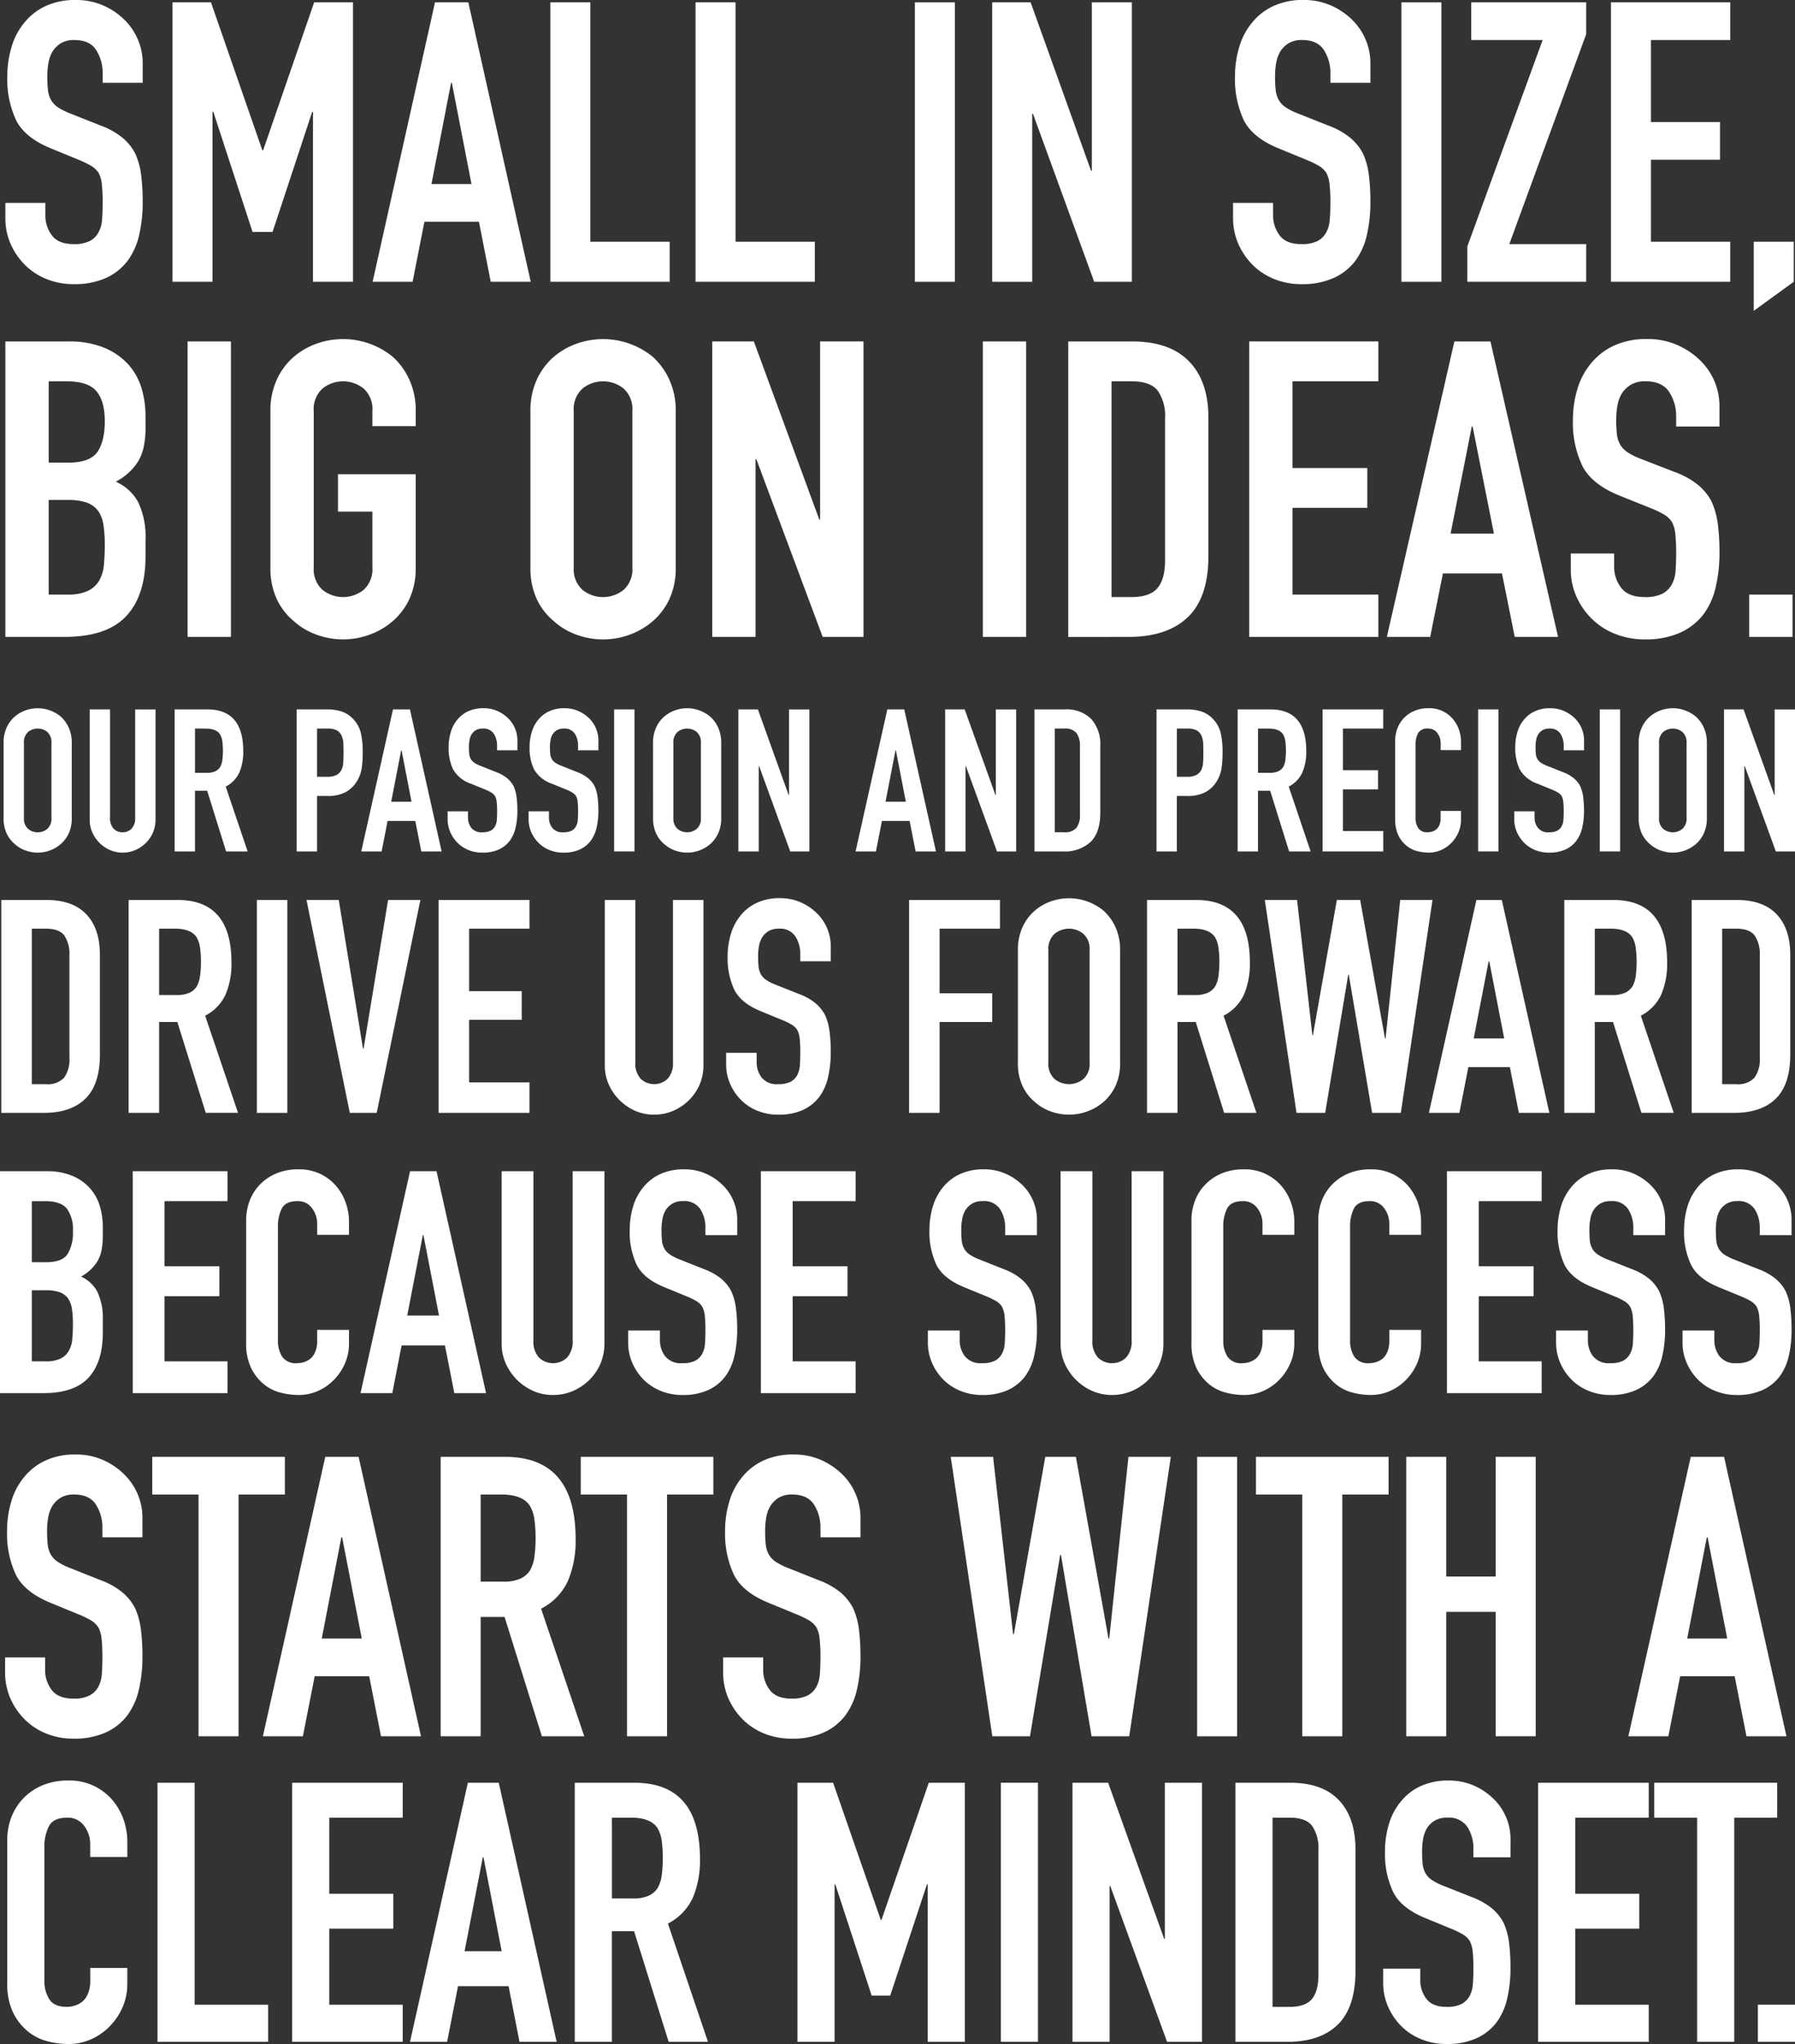 <svg xmlns="http://www.w3.org/2000/svg" xmlns:xlink="http://www.w3.org/1999/xlink" width="388.102" height="441.818" viewBox="0 0 388.102 441.818">
  <rect x="0" y="0" width="388.102" height="441.818" fill="#333333" stroke="none"/>
  <defs>
    <clipPath id="clip-path">
      <rect id="Rechteck_98" data-name="Rechteck 98" width="388.102" height="441.818" fill="#fff"/>
    </clipPath>
  </defs>
  <g id="Gruppe_56" data-name="Gruppe 56" transform="translate(0 0)">
    <g id="Gruppe_52" data-name="Gruppe 52" transform="translate(0 0)" clip-path="url(#clip-path)">
      <path id="Pfad_410" data-name="Pfad 410" d="M29.925,17.9H21.271V15.949a9.19,9.19,0,0,0-1.407-5.13q-1.385-2.163-4.706-2.166a5.461,5.461,0,0,0-2.884.679,5.672,5.672,0,0,0-1.777,1.7,7.084,7.084,0,0,0-.933,2.505,15.866,15.866,0,0,0-.255,2.924,27.284,27.284,0,0,0,.13,2.969,5.631,5.631,0,0,0,.629,2.121A4.827,4.827,0,0,0,11.55,23.16a13.634,13.634,0,0,0,2.68,1.357l6.622,2.63a16.313,16.313,0,0,1,4.656,2.59,11.054,11.054,0,0,1,2.8,3.433A15.958,15.958,0,0,1,29.585,37.8a46.033,46.033,0,0,1,.339,5.894,31.348,31.348,0,0,1-.759,7.081A15.132,15.132,0,0,1,26.7,56.331a12.158,12.158,0,0,1-4.671,3.733,16.476,16.476,0,0,1-7.036,1.357,15.455,15.455,0,0,1-5.859-1.1,13.9,13.9,0,0,1-4.661-3.054,14.83,14.83,0,0,1-3.1-4.536A13.88,13.88,0,0,1,.232,47.084V43.86H8.88v2.715a7.056,7.056,0,0,0,1.4,4.282q1.407,1.916,4.711,1.911a7.552,7.552,0,0,0,3.428-.634,4.532,4.532,0,0,0,1.911-1.826,6.6,6.6,0,0,0,.808-2.84c.09-1.1.13-2.335.13-3.693a37.494,37.494,0,0,0-.17-3.9,6.758,6.758,0,0,0-.679-2.46,4.844,4.844,0,0,0-1.572-1.527,20.738,20.738,0,0,0-2.58-1.273l-6.2-2.545q-5.6-2.291-7.5-6.063A20.8,20.8,0,0,1,.656,16.543,21.9,21.9,0,0,1,1.589,10.1a14.577,14.577,0,0,1,2.8-5.26A12.8,12.8,0,0,1,8.93,1.317,15.085,15.085,0,0,1,15.5,0a14.4,14.4,0,0,1,5.9,1.188,15.225,15.225,0,0,1,4.621,3.139,13.125,13.125,0,0,1,3.907,9.332Z" transform="translate(0.926 -0.002)" fill="#fff"/>
      <path id="Pfad_411" data-name="Pfad 411" d="M7.474,60.506V.1h8.314L26.9,32.085h.17L38.1.1h8.394v60.4H37.845V23.771h-.17l-8.568,25.96H24.781L16.3,23.771h-.175V60.506Z" transform="translate(29.824 0.405)" fill="#fff"/>
      <path id="Pfad_412" data-name="Pfad 412" d="M16.144,60.506,29.633.1h7.206l13.489,60.4H41.68l-2.55-12.98H27.342l-2.55,12.98ZM37.523,39.381,33.276,17.493h-.17L28.869,39.381Z" transform="translate(64.421 0.405)" fill="#fff"/>
      <path id="Pfad_413" data-name="Pfad 413" d="M23.845,60.506V.1h8.648v51.75H49.635v8.653Z" transform="translate(95.151 0.405)" fill="#fff"/>
      <path id="Pfad_414" data-name="Pfad 414" d="M30.135,60.506V.1h8.648v51.75H55.925v8.653Z" transform="translate(120.25 0.405)" fill="#fff"/>
      <rect id="Rechteck_86" data-name="Rechteck 86" width="8.648" height="60.403" transform="translate(197.809 0.509)" fill="#fff"/>
      <path id="Pfad_415" data-name="Pfad 415" d="M42.987,60.506V.1H51.3L64.365,36.5h.17V.1h8.653v60.4H65.044L51.81,24.2h-.17v36.31Z" transform="translate(171.533 0.405)" fill="#fff"/>
      <path id="Pfad_416" data-name="Pfad 416" d="M83.117,17.9H74.468V15.949a9.19,9.19,0,0,0-1.407-5.13q-1.392-2.163-4.706-2.166a5.437,5.437,0,0,0-2.884.679,5.689,5.689,0,0,0-1.782,1.7,7.28,7.28,0,0,0-.933,2.505,16.311,16.311,0,0,0-.255,2.924,28.614,28.614,0,0,0,.13,2.969,5.635,5.635,0,0,0,.634,2.121,4.726,4.726,0,0,0,1.482,1.612,13.718,13.718,0,0,0,2.675,1.357l6.622,2.63a16.347,16.347,0,0,1,4.661,2.59,11.2,11.2,0,0,1,2.8,3.433A16.117,16.117,0,0,1,82.782,37.8a46.1,46.1,0,0,1,.334,5.894,31.348,31.348,0,0,1-.759,7.081,14.969,14.969,0,0,1-2.465,5.559,12.141,12.141,0,0,1-4.666,3.733,16.484,16.484,0,0,1-7.041,1.357,15.448,15.448,0,0,1-5.854-1.1,13.923,13.923,0,0,1-4.666-3.054,15.007,15.007,0,0,1-3.1-4.536,13.88,13.88,0,0,1-1.143-5.644V43.86h8.653v2.715a7.084,7.084,0,0,0,1.4,4.282q1.407,1.916,4.711,1.911a7.575,7.575,0,0,0,3.433-.634,4.59,4.59,0,0,0,1.911-1.826,6.6,6.6,0,0,0,.8-2.84q.135-1.654.135-3.693a35.973,35.973,0,0,0-.175-3.9,6.865,6.865,0,0,0-.674-2.46,4.86,4.86,0,0,0-1.577-1.527,20.39,20.39,0,0,0-2.58-1.273l-6.2-2.545q-5.6-2.291-7.506-6.063a20.862,20.862,0,0,1-1.911-9.462,21.9,21.9,0,0,1,.933-6.448,14.731,14.731,0,0,1,2.8-5.26,12.8,12.8,0,0,1,4.541-3.518A15.123,15.123,0,0,1,68.695,0a14.417,14.417,0,0,1,5.9,1.188,15.348,15.348,0,0,1,4.621,3.139,13.12,13.12,0,0,1,3.9,9.332Z" transform="translate(213.182 -0.002)" fill="#fff"/>
      <rect id="Rechteck_87" data-name="Rechteck 87" width="8.648" height="60.403" transform="translate(303.001 0.509)" fill="#fff"/>
      <path id="Pfad_417" data-name="Pfad 417" d="M63.573,60.506V52.87L79.861,8.246H64.421V.1H89.278V6.974L72.65,52.361H89.278v8.144Z" transform="translate(253.679 0.405)" fill="#fff"/>
      <path id="Pfad_418" data-name="Pfad 418" d="M69.8,60.506V.1h25.79V8.246H78.444V25.977H93.38v8.144H78.444V51.852H95.586v8.653Z" transform="translate(278.51 0.405)" fill="#fff"/>
      <path id="Pfad_419" data-name="Pfad 419" d="M75.983,25.4V10.472h8.653v8.653Z" transform="translate(303.2 41.785)" fill="#fff"/>
      <path id="Pfad_420" data-name="Pfad 420" d="M.232,78.648V14.791H13.916a19.614,19.614,0,0,1,7.675,1.347,14.554,14.554,0,0,1,5.19,3.583,13.43,13.43,0,0,1,2.889,5.16,21.086,21.086,0,0,1,.868,6.053v2.331a19.685,19.685,0,0,1-.409,4.4A10.577,10.577,0,0,1,28.892,40.8a12.765,12.765,0,0,1-4.781,4.3,10.137,10.137,0,0,1,4.871,4.486,17.489,17.489,0,0,1,1.557,8.074v3.583q0,8.436-4.177,12.915T13,78.648ZM9.6,23.4V40.98h4.227c3.119,0,5.22-.764,6.288-2.286s1.617-3.753,1.617-6.687c0-2.864-.6-5.02-1.8-6.453S16.585,23.4,13.456,23.4Zm0,25.646V69.5h4.047a10.115,10.115,0,0,0,4.456-.808,5.668,5.668,0,0,0,2.43-2.241,8.257,8.257,0,0,0,1.008-3.408c.12-1.312.19-2.75.19-4.307a28.63,28.63,0,0,0-.279-4.212,7.368,7.368,0,0,0-1.108-3.049,5.27,5.27,0,0,0-2.47-1.841,12.117,12.117,0,0,0-4.137-.584Z" transform="translate(0.926 59.02)" fill="#fff"/>
      <rect id="Rechteck_88" data-name="Rechteck 88" width="9.367" height="63.857" transform="translate(40.562 73.808)" fill="#fff"/>
      <path id="Pfad_421" data-name="Pfad 421" d="M11.716,30.288A15.93,15.93,0,0,1,13.1,23.471a14.437,14.437,0,0,1,3.673-4.935,15.643,15.643,0,0,1,5-2.864,16.984,16.984,0,0,1,16.4,2.864,15.084,15.084,0,0,1,3.578,4.935,15.93,15.93,0,0,1,1.382,6.817v3.229H33.763V30.288A6.017,6.017,0,0,0,31.877,25.4a7.113,7.113,0,0,0-8.908,0,6.017,6.017,0,0,0-1.886,4.891v33.72A6,6,0,0,0,22.969,68.9a7.1,7.1,0,0,0,8.908,0,6,6,0,0,0,1.886-4.891V52H26.323V43.922H43.13V64.008a15.808,15.808,0,0,1-1.382,6.912A14.206,14.206,0,0,1,38.17,75.67a15.882,15.882,0,0,1-5.1,2.959,16.657,16.657,0,0,1-11.3,0,14.756,14.756,0,0,1-5-2.959A13.632,13.632,0,0,1,13.1,70.92a15.808,15.808,0,0,1-1.382-6.912Z" transform="translate(46.751 58.589)" fill="#fff"/>
      <path id="Pfad_422" data-name="Pfad 422" d="M22.981,30.289a16,16,0,0,1,1.377-6.817,14.517,14.517,0,0,1,3.673-4.935,15.666,15.666,0,0,1,5.005-2.864,16.984,16.984,0,0,1,16.4,2.864,15.1,15.1,0,0,1,3.578,4.935A15.93,15.93,0,0,1,54.4,30.289v33.72a15.808,15.808,0,0,1-1.382,6.912,14.273,14.273,0,0,1-3.578,4.751,15.974,15.974,0,0,1-5.1,2.959,16.657,16.657,0,0,1-11.3,0,14.859,14.859,0,0,1-5.005-2.959,13.75,13.75,0,0,1-3.673-4.751,15.881,15.881,0,0,1-1.377-6.912Zm9.367,33.72A6.016,6.016,0,0,0,34.229,68.9a7.1,7.1,0,0,0,8.913,0,6,6,0,0,0,1.881-4.891V30.289A6.014,6.014,0,0,0,43.142,25.4a7.12,7.12,0,0,0-8.913,0,6.03,6.03,0,0,0-1.881,4.891Z" transform="translate(91.703 58.593)" fill="#fff"/>
      <path id="Pfad_423" data-name="Pfad 423" d="M30.858,78.652V14.79h9L54,53.271h.185V14.79H63.56V78.652H54.737L40.41,40.266h-.185V78.652Z" transform="translate(123.135 59.016)" fill="#fff"/>
      <rect id="Rechteck_89" data-name="Rechteck 89" width="9.367" height="63.857" transform="translate(212.5 73.808)" fill="#fff"/>
      <path id="Pfad_424" data-name="Pfad 424" d="M46.282,78.653V14.791H60.15q8.077,0,12.261,4.307t4.177,12.2V61.162q0,8.975-4.456,13.229t-12.81,4.262ZM55.649,23.4v46.64h4.317q3.945,0,5.6-1.931t1.657-6.053V31.3a9.489,9.489,0,0,0-1.562-5.834Q64.1,23.4,59.966,23.4Z" transform="translate(184.683 59.02)" fill="#fff"/>
      <path id="Pfad_425" data-name="Pfad 425" d="M54.123,78.652V14.79H82.044V23.4H63.49V42.147H79.659v8.613H63.49V69.5H82.044v9.147Z" transform="translate(215.97 59.016)" fill="#fff"/>
      <path id="Pfad_426" data-name="Pfad 426" d="M60.087,78.648l14.6-63.857h7.8L97.1,78.648H87.734L84.979,64.929H72.209L69.454,78.648ZM83.232,56.316l-4.6-23.135h-.185L73.865,56.316Z" transform="translate(239.77 59.02)" fill="#fff"/>
      <path id="Pfad_427" data-name="Pfad 427" d="M100.2,33.607H90.837V31.545a9.585,9.585,0,0,0-1.517-5.43q-1.52-2.283-5.1-2.286a6.076,6.076,0,0,0-3.129.714,6.341,6.341,0,0,0-1.926,1.8,7.431,7.431,0,0,0-1.008,2.65,16.708,16.708,0,0,0-.279,3.094,30.159,30.159,0,0,0,.14,3.139,5.807,5.807,0,0,0,.689,2.241,4.97,4.97,0,0,0,1.612,1.7A14.6,14.6,0,0,0,83.212,40.6l7.166,2.78a17.832,17.832,0,0,1,5.05,2.735,11.71,11.71,0,0,1,3.029,3.633,16.833,16.833,0,0,1,1.382,4.886,47.4,47.4,0,0,1,.364,6.233,31.984,31.984,0,0,1-.828,7.491,15.527,15.527,0,0,1-2.66,5.879,13.192,13.192,0,0,1-5.055,3.942,18.23,18.23,0,0,1-7.62,1.437A17.06,17.06,0,0,1,77.7,78.45a15.041,15.041,0,0,1-5.045-3.229,15.612,15.612,0,0,1-3.354-4.8,14.205,14.205,0,0,1-1.243-5.959V61.049h9.372v2.874a7.368,7.368,0,0,0,1.512,4.526c1.013,1.342,2.71,2.021,5.1,2.021a8.4,8.4,0,0,0,3.723-.679,4.865,4.865,0,0,0,2.061-1.926,6.918,6.918,0,0,0,.878-3q.135-1.752.135-3.9a37.108,37.108,0,0,0-.185-4.127,6.935,6.935,0,0,0-.734-2.6,5.167,5.167,0,0,0-1.7-1.612,23.018,23.018,0,0,0-2.8-1.347l-6.707-2.69q-6.063-2.425-8.129-6.413a21.607,21.607,0,0,1-2.066-10,22.741,22.741,0,0,1,1.013-6.817,15.413,15.413,0,0,1,3.029-5.559,13.841,13.841,0,0,1,4.916-3.718,16.715,16.715,0,0,1,7.116-1.392,15.861,15.861,0,0,1,6.388,1.258,16.294,16.294,0,0,1,5,3.319A13.7,13.7,0,0,1,100.2,29.12Z" transform="translate(271.569 58.589)" fill="#fff"/>
      <rect id="Rechteck_90" data-name="Rechteck 90" width="9.367" height="9.147" transform="translate(378.201 128.522)" fill="#fff"/>
      <path id="Pfad_428" data-name="Pfad 428" d="M.155,38.177A7.775,7.775,0,0,1,.8,34.9,6.889,6.889,0,0,1,2.53,32.527a7.3,7.3,0,0,1,2.35-1.377,7.807,7.807,0,0,1,7.685,1.377A7.2,7.2,0,0,1,14.253,34.9a7.853,7.853,0,0,1,.644,3.274V54.39a7.8,7.8,0,0,1-.644,3.319,6.871,6.871,0,0,1-1.687,2.286,7.321,7.321,0,0,1-2.385,1.422,7.643,7.643,0,0,1-5.3,0,6.826,6.826,0,0,1-2.35-1.422A6.581,6.581,0,0,1,.8,57.709,7.718,7.718,0,0,1,.155,54.39Zm4.4,16.214a2.914,2.914,0,0,0,.888,2.35,3.091,3.091,0,0,0,2.086.754,3.126,3.126,0,0,0,2.1-.754,2.94,2.94,0,0,0,.873-2.35V38.177a2.947,2.947,0,0,0-.873-2.35,3.151,3.151,0,0,0-2.1-.754,3.116,3.116,0,0,0-2.086.754,2.921,2.921,0,0,0-.888,2.35Z" transform="translate(0.619 122.407)" fill="#fff"/>
      <path id="Pfad_429" data-name="Pfad 429" d="M18.119,30.728v23.8a7.005,7.005,0,0,1-2.071,5.045,7.231,7.231,0,0,1-2.286,1.547,6.841,6.841,0,0,1-2.76.564,6.672,6.672,0,0,1-2.735-.564A7.259,7.259,0,0,1,6,59.572,7.479,7.479,0,0,1,4.45,57.307a6.783,6.783,0,0,1-.564-2.78v-23.8h4.4V54.093a3.3,3.3,0,0,0,.774,2.415A2.637,2.637,0,0,0,11,57.287a2.629,2.629,0,0,0,1.941-.778,3.3,3.3,0,0,0,.778-2.415V30.728Z" transform="translate(15.507 122.614)" fill="#fff"/>
      <path id="Pfad_430" data-name="Pfad 430" d="M7.567,61.428v-30.7h7.071q7.763,0,7.76,9.013a11.364,11.364,0,0,1-.838,4.611,6.525,6.525,0,0,1-2.954,3.064l4.741,14.013H18.691L14.6,48.318H11.964v13.11Zm4.4-26.559v9.572h2.505a4.432,4.432,0,0,0,1.851-.324,2.536,2.536,0,0,0,1.078-.923,4.207,4.207,0,0,0,.474-1.487,16.276,16.276,0,0,0,0-4.1,4.033,4.033,0,0,0-.519-1.527c-.544-.8-1.582-1.208-3.1-1.208Z" transform="translate(30.195 122.61)" fill="#fff"/>
      <path id="Pfad_431" data-name="Pfad 431" d="M12.854,61.428v-30.7h6.6a9.718,9.718,0,0,1,3.189.479,6.053,6.053,0,0,1,2.5,1.682A6.558,6.558,0,0,1,26.7,35.712a17.769,17.769,0,0,1,.429,4.372,21.48,21.48,0,0,1-.24,3.493,7.391,7.391,0,0,1-1.008,2.675A6.48,6.48,0,0,1,23.464,48.6a8.112,8.112,0,0,1-3.967.843H17.251V61.428Zm4.4-26.559V45.3h2.116a4.467,4.467,0,0,0,2.066-.384,2.458,2.458,0,0,0,1.083-1.078,3.891,3.891,0,0,0,.4-1.6c.05-.629.065-1.337.065-2.111,0-.719-.015-1.4-.04-2.046a4.424,4.424,0,0,0-.389-1.7,2.4,2.4,0,0,0-1.033-1.123,4.118,4.118,0,0,0-1.986-.389Z" transform="translate(51.292 122.61)" fill="#fff"/>
      <path id="Pfad_432" data-name="Pfad 432" d="M15.652,61.424l6.862-30.7h3.663l6.852,30.7h-4.4l-1.293-6.592H21.346l-1.293,6.592ZM26.521,50.689,24.365,39.566H24.28L22.125,50.689Z" transform="translate(62.457 122.614)" fill="#fff"/>
      <path id="Pfad_433" data-name="Pfad 433" d="M34.485,39.769h-4.4v-.988a4.712,4.712,0,0,0-.714-2.61,2.631,2.631,0,0,0-2.4-1.1,2.745,2.745,0,0,0-1.462.344,2.841,2.841,0,0,0-.908.863,3.6,3.6,0,0,0-.474,1.273,8.372,8.372,0,0,0-.13,1.487c0,.6.025,1.1.065,1.507a2.894,2.894,0,0,0,.324,1.078,2.439,2.439,0,0,0,.754.818,6.84,6.84,0,0,0,1.362.689l3.364,1.337a8.351,8.351,0,0,1,2.365,1.317,5.711,5.711,0,0,1,1.427,1.742,8.227,8.227,0,0,1,.644,2.355,23.217,23.217,0,0,1,.175,2.994,15.749,15.749,0,0,1-.389,3.6A7.626,7.626,0,0,1,32.843,59.3a6.224,6.224,0,0,1-2.365,1.9,8.381,8.381,0,0,1-3.578.689,7.816,7.816,0,0,1-2.979-.559,7.034,7.034,0,0,1-2.37-1.552,7.606,7.606,0,0,1-1.577-2.306,7.064,7.064,0,0,1-.579-2.864V52.964h4.4v1.377a3.592,3.592,0,0,0,.714,2.181,2.781,2.781,0,0,0,2.4.968,3.853,3.853,0,0,0,1.742-.324,2.3,2.3,0,0,0,.968-.923,3.465,3.465,0,0,0,.414-1.447c.04-.564.065-1.183.065-1.876A19.152,19.152,0,0,0,30,50.938a3.44,3.44,0,0,0-.344-1.253,2.467,2.467,0,0,0-.8-.774,9.444,9.444,0,0,0-1.312-.649l-3.149-1.288a7,7,0,0,1-3.818-3.084,10.669,10.669,0,0,1-.968-4.811,11.029,11.029,0,0,1,.479-3.274,7.245,7.245,0,0,1,1.422-2.675,6.5,6.5,0,0,1,2.306-1.787,7.675,7.675,0,0,1,3.339-.669,7.263,7.263,0,0,1,2.994.6A7.78,7.78,0,0,1,32.5,32.873a6.691,6.691,0,0,1,1.981,4.746Z" transform="translate(77.389 122.411)" fill="#fff"/>
      <path id="Pfad_434" data-name="Pfad 434" d="M37.993,39.769H33.6v-.988a4.712,4.712,0,0,0-.714-2.61,2.631,2.631,0,0,0-2.4-1.1,2.745,2.745,0,0,0-1.462.344,2.841,2.841,0,0,0-.908.863,3.6,3.6,0,0,0-.474,1.273,8.372,8.372,0,0,0-.13,1.487c0,.6.025,1.1.065,1.507a2.894,2.894,0,0,0,.324,1.078,2.439,2.439,0,0,0,.754.818,6.84,6.84,0,0,0,1.362.689l3.364,1.337a8.351,8.351,0,0,1,2.365,1.317,5.711,5.711,0,0,1,1.427,1.742,8.227,8.227,0,0,1,.644,2.355,23.221,23.221,0,0,1,.175,2.994,15.749,15.749,0,0,1-.389,3.6A7.626,7.626,0,0,1,36.351,59.3a6.224,6.224,0,0,1-2.365,1.9,8.381,8.381,0,0,1-3.578.689,7.816,7.816,0,0,1-2.979-.559,7.034,7.034,0,0,1-2.37-1.552,7.606,7.606,0,0,1-1.577-2.306,7.063,7.063,0,0,1-.579-2.864V52.964h4.4v1.377a3.592,3.592,0,0,0,.714,2.181,2.781,2.781,0,0,0,2.4.968,3.853,3.853,0,0,0,1.742-.324,2.3,2.3,0,0,0,.968-.923,3.465,3.465,0,0,0,.414-1.447c.04-.564.065-1.183.065-1.876a19.153,19.153,0,0,0-.09-1.981,3.439,3.439,0,0,0-.344-1.253,2.467,2.467,0,0,0-.8-.774,9.443,9.443,0,0,0-1.312-.649L27.9,46.976a7,7,0,0,1-3.818-3.084,10.669,10.669,0,0,1-.968-4.811,11.029,11.029,0,0,1,.479-3.274,7.245,7.245,0,0,1,1.422-2.675,6.5,6.5,0,0,1,2.306-1.787,7.675,7.675,0,0,1,3.339-.669,7.263,7.263,0,0,1,2.994.6,7.78,7.78,0,0,1,2.355,1.592,6.691,6.691,0,0,1,1.981,4.746Z" transform="translate(91.388 122.411)" fill="#fff"/>
      <rect id="Rechteck_91" data-name="Rechteck 91" width="4.397" height="30.696" transform="translate(132.784 153.339)" fill="#fff"/>
      <path id="Pfad_435" data-name="Pfad 435" d="M28.293,38.177a7.853,7.853,0,0,1,.644-3.274,6.889,6.889,0,0,1,1.727-2.375,7.4,7.4,0,0,1,2.35-1.377,7.657,7.657,0,0,1,5.3,0,8,8,0,0,1,2.39,1.377A7.193,7.193,0,0,1,42.391,34.9a7.853,7.853,0,0,1,.649,3.274V54.39a7.793,7.793,0,0,1-.649,3.319,6.859,6.859,0,0,1-1.682,2.286,7.448,7.448,0,0,1-2.39,1.422,7.657,7.657,0,0,1-5.3,0,6.921,6.921,0,0,1-2.35-1.422,6.581,6.581,0,0,1-1.727-2.286,7.8,7.8,0,0,1-.644-3.319Zm4.4,16.214a2.928,2.928,0,0,0,.883,2.35,3.278,3.278,0,0,0,4.182,0,2.928,2.928,0,0,0,.883-2.35V38.177a2.935,2.935,0,0,0-.883-2.35,3.278,3.278,0,0,0-4.182,0,2.935,2.935,0,0,0-.883,2.35Z" transform="translate(112.9 122.407)" fill="#fff"/>
      <path id="Pfad_436" data-name="Pfad 436" d="M31.991,61.424v-30.7h4.222l6.642,18.494h.085V30.728h4.4v30.7H43.2L36.472,42.974h-.085V61.424Z" transform="translate(127.656 122.615)" fill="#fff"/>
      <path id="Pfad_437" data-name="Pfad 437" d="M37.069,61.424l6.862-30.7h3.663l6.852,30.7h-4.4l-1.292-6.592H42.763l-1.293,6.592ZM47.938,50.689,45.782,39.566H45.7L43.542,50.689Z" transform="translate(147.919 122.614)" fill="#fff"/>
      <path id="Pfad_438" data-name="Pfad 438" d="M40.95,61.424v-30.7h4.222l6.642,18.494H51.9V30.728h4.4v30.7H52.158L45.431,42.974h-.085V61.424Z" transform="translate(163.405 122.615)" fill="#fff"/>
      <path id="Pfad_439" data-name="Pfad 439" d="M44.819,61.428v-30.7h6.517A7.554,7.554,0,0,1,57.09,32.8a8.167,8.167,0,0,1,1.961,5.859V53.019c0,2.874-.694,4.99-2.1,6.358a8.227,8.227,0,0,1-6.008,2.051Zm4.4-26.559V57.286h2.031a3.255,3.255,0,0,0,2.625-.928,4.487,4.487,0,0,0,.778-2.909V38.662a4.627,4.627,0,0,0-.734-2.8,3.131,3.131,0,0,0-2.67-.993Z" transform="translate(178.845 122.61)" fill="#fff"/>
      <path id="Pfad_440" data-name="Pfad 440" d="M50.107,61.428v-30.7h6.6a9.718,9.718,0,0,1,3.189.479,6.053,6.053,0,0,1,2.5,1.682,6.558,6.558,0,0,1,1.557,2.825,17.769,17.769,0,0,1,.429,4.372,21.478,21.478,0,0,1-.24,3.493,7.39,7.39,0,0,1-1.008,2.675A6.48,6.48,0,0,1,60.717,48.6a8.112,8.112,0,0,1-3.967.843H54.5V61.428Zm4.4-26.559V45.3h2.116a4.467,4.467,0,0,0,2.066-.384,2.458,2.458,0,0,0,1.083-1.078,3.89,3.89,0,0,0,.4-1.6c.05-.629.065-1.337.065-2.111,0-.719-.015-1.4-.04-2.046a4.424,4.424,0,0,0-.389-1.7,2.4,2.4,0,0,0-1.033-1.123,4.118,4.118,0,0,0-1.986-.389Z" transform="translate(199.946 122.61)" fill="#fff"/>
      <path id="Pfad_441" data-name="Pfad 441" d="M53.623,61.428v-30.7h7.071q7.763,0,7.76,9.013a11.364,11.364,0,0,1-.838,4.611,6.525,6.525,0,0,1-2.954,3.064L69.4,61.428H64.747l-4.092-13.11H58.02v13.11Zm4.4-26.559v9.572h2.505a4.432,4.432,0,0,0,1.851-.324,2.536,2.536,0,0,0,1.078-.923,4.206,4.206,0,0,0,.474-1.487,16.276,16.276,0,0,0,0-4.1,4.033,4.033,0,0,0-.519-1.527c-.544-.8-1.582-1.208-3.1-1.208Z" transform="translate(213.976 122.61)" fill="#fff"/>
      <path id="Pfad_442" data-name="Pfad 442" d="M57.3,61.424v-30.7h13.11v4.137H61.7v9.013h7.59v4.137H61.7v9.013h8.713v4.4Z" transform="translate(228.66 122.615)" fill="#fff"/>
      <path id="Pfad_443" data-name="Pfad 443" d="M74.676,52.878v1.9a6.857,6.857,0,0,1-.539,2.695,7.418,7.418,0,0,1-1.487,2.256,7.149,7.149,0,0,1-2.216,1.577,6.526,6.526,0,0,1-2.745.579,9.859,9.859,0,0,1-2.54-.339,6.033,6.033,0,0,1-2.326-1.208,6.63,6.63,0,0,1-1.707-2.221,7.889,7.889,0,0,1-.669-3.473v-16.9a7.489,7.489,0,0,1,.519-2.8A6.52,6.52,0,0,1,62.434,32.7,6.7,6.7,0,0,1,64.7,31.215a7.59,7.59,0,0,1,2.909-.539,6.658,6.658,0,0,1,5.04,2.026,7.176,7.176,0,0,1,1.487,2.35,7.916,7.916,0,0,1,.539,2.954v1.722h-4.4V38.266a3.6,3.6,0,0,0-.729-2.246,2.4,2.4,0,0,0-1.986-.948,2.236,2.236,0,0,0-2.181,1.018,5.409,5.409,0,0,0-.534,2.56V54.34a4.063,4.063,0,0,0,.584,2.246,2.276,2.276,0,0,0,2.086.9,3.047,3.047,0,0,0,.928-.15,2.7,2.7,0,0,0,.928-.494,2.667,2.667,0,0,0,.644-.948,3.8,3.8,0,0,0,.259-1.507V52.878Z" transform="translate(241.21 122.407)" fill="#fff"/>
      <rect id="Rechteck_92" data-name="Rechteck 92" width="4.397" height="30.696" transform="translate(319.594 153.339)" fill="#fff"/>
      <path id="Pfad_444" data-name="Pfad 444" d="M80.7,39.769H76.3v-.988a4.712,4.712,0,0,0-.714-2.61,2.631,2.631,0,0,0-2.4-1.1,2.745,2.745,0,0,0-1.462.344,2.841,2.841,0,0,0-.908.863,3.6,3.6,0,0,0-.474,1.273,8.374,8.374,0,0,0-.13,1.487c0,.6.025,1.1.065,1.507a2.894,2.894,0,0,0,.324,1.078,2.438,2.438,0,0,0,.754.818,6.84,6.84,0,0,0,1.362.689l3.364,1.337a8.351,8.351,0,0,1,2.365,1.317,5.712,5.712,0,0,1,1.427,1.742,8.229,8.229,0,0,1,.644,2.355,23.225,23.225,0,0,1,.175,2.994,15.75,15.75,0,0,1-.389,3.6A7.626,7.626,0,0,1,79.055,59.3a6.223,6.223,0,0,1-2.365,1.9,8.381,8.381,0,0,1-3.578.689,7.816,7.816,0,0,1-2.979-.559,7.033,7.033,0,0,1-2.37-1.552,7.607,7.607,0,0,1-1.577-2.306,7.063,7.063,0,0,1-.579-2.864V52.964H70v1.377a3.592,3.592,0,0,0,.714,2.181,2.781,2.781,0,0,0,2.4.968,3.853,3.853,0,0,0,1.742-.324,2.305,2.305,0,0,0,.968-.923,3.465,3.465,0,0,0,.414-1.447c.04-.564.065-1.183.065-1.876a19.166,19.166,0,0,0-.09-1.981,3.44,3.44,0,0,0-.344-1.253,2.467,2.467,0,0,0-.8-.774,9.444,9.444,0,0,0-1.312-.649l-3.149-1.288a7,7,0,0,1-3.818-3.084,10.668,10.668,0,0,1-.968-4.811,11.028,11.028,0,0,1,.479-3.274,7.244,7.244,0,0,1,1.422-2.675,6.5,6.5,0,0,1,2.306-1.787,7.675,7.675,0,0,1,3.339-.669,7.264,7.264,0,0,1,2.994.6,7.781,7.781,0,0,1,2.355,1.592A6.691,6.691,0,0,1,80.7,37.619Z" transform="translate(261.793 122.411)" fill="#fff"/>
      <rect id="Rechteck_93" data-name="Rechteck 93" width="4.397" height="30.696" transform="translate(345.893 153.339)" fill="#fff"/>
      <path id="Pfad_445" data-name="Pfad 445" d="M71,38.177a7.853,7.853,0,0,1,.644-3.274,6.889,6.889,0,0,1,1.727-2.375,7.4,7.4,0,0,1,2.35-1.377,7.657,7.657,0,0,1,5.3,0,8,8,0,0,1,2.39,1.377A7.193,7.193,0,0,1,85.095,34.9a7.853,7.853,0,0,1,.649,3.274V54.39a7.793,7.793,0,0,1-.649,3.319,6.859,6.859,0,0,1-1.682,2.286,7.448,7.448,0,0,1-2.39,1.422,7.657,7.657,0,0,1-5.3,0,6.921,6.921,0,0,1-2.35-1.422,6.582,6.582,0,0,1-1.727-2.286A7.8,7.8,0,0,1,71,54.39Zm4.4,16.214a2.928,2.928,0,0,0,.883,2.35,3.278,3.278,0,0,0,4.182,0,2.928,2.928,0,0,0,.883-2.35V38.177a2.935,2.935,0,0,0-.883-2.35,3.278,3.278,0,0,0-4.182,0,2.935,2.935,0,0,0-.883,2.35Z" transform="translate(283.305 122.407)" fill="#fff"/>
      <path id="Pfad_446" data-name="Pfad 446" d="M74.695,61.424v-30.7h4.222l6.642,18.494h.085V30.728h4.4v30.7H85.9L79.176,42.974h-.085V61.424Z" transform="translate(298.06 122.615)" fill="#fff"/>
      <path id="Pfad_447" data-name="Pfad 447" d="M.056,85V38.982H9.812c3.8,0,6.667,1.033,8.633,3.1s2.934,5,2.934,8.788V72.393q0,6.468-3.134,9.537C16.165,83.975,13.151,85,9.233,85Zm6.6-39.813V78.8H9.682a4.918,4.918,0,0,0,3.947-1.387,6.744,6.744,0,0,0,1.158-4.362V50.874a7,7,0,0,0-1.093-4.2q-1.093-1.49-4.012-1.487Z" transform="translate(0.223 155.551)" fill="#fff"/>
      <path id="Pfad_448" data-name="Pfad 448" d="M5.573,85V38.982h10.6q11.633,0,11.633,13.509a17.059,17.059,0,0,1-1.263,6.917,9.776,9.776,0,0,1-4.426,4.586l7.111,21H22.246L16.108,65.356H12.165V85Zm6.592-39.813V59.532h3.743a6.73,6.73,0,0,0,2.785-.479A3.789,3.789,0,0,0,20.3,57.661a6.216,6.216,0,0,0,.709-2.226,20.673,20.673,0,0,0,.2-3.074,20.6,20.6,0,0,0-.2-3.069,6.026,6.026,0,0,0-.769-2.3c-.823-1.2-2.37-1.812-4.656-1.812Z" transform="translate(22.238 155.551)" fill="#fff"/>
      <rect id="Rechteck_94" data-name="Rechteck 94" width="6.592" height="46.016" transform="translate(55.538 194.535)" fill="#fff"/>
      <path id="Pfad_449" data-name="Pfad 449" d="M37.9,38.982,28.46,85H22.646L13.279,38.982h6.977L25.491,71.1h.13l5.3-32.123Z" transform="translate(52.989 155.55)" fill="#fff"/>
      <path id="Pfad_450" data-name="Pfad 450" d="M19,85V38.982H38.65v6.2H25.6V58.694H36.968v6.2H25.6V78.406H38.65V85Z" transform="translate(75.83 155.552)" fill="#fff"/>
      <path id="Pfad_451" data-name="Pfad 451" d="M47.528,38.982V74.658a10.575,10.575,0,0,1-.8,4.172,10.766,10.766,0,0,1-2.3,3.393A10.889,10.889,0,0,1,41,84.549a10.281,10.281,0,0,1-4.132.838,10.076,10.076,0,0,1-4.107-.838,11.205,11.205,0,0,1-5.719-5.719,10.167,10.167,0,0,1-.838-4.172V38.982H32.8V74.014a4.968,4.968,0,0,0,1.158,3.618,4.228,4.228,0,0,0,5.824,0,4.968,4.968,0,0,0,1.158-3.618V38.982Z" transform="translate(104.564 155.551)" fill="#fff"/>
      <path id="Pfad_452" data-name="Pfad 452" d="M54.082,52.543H47.49V51.056a7.009,7.009,0,0,0-1.068-3.907A3.937,3.937,0,0,0,42.839,45.5a4.145,4.145,0,0,0-2.2.519,4.267,4.267,0,0,0-1.357,1.293,5.493,5.493,0,0,0-.714,1.906,12.369,12.369,0,0,0-.195,2.231,21.613,21.613,0,0,0,.1,2.261,4.283,4.283,0,0,0,.484,1.617,3.618,3.618,0,0,0,1.133,1.228,10.231,10.231,0,0,0,2.031,1.038l5.04,2a12.384,12.384,0,0,1,3.558,1.971,8.562,8.562,0,0,1,2.136,2.62,12.282,12.282,0,0,1,.963,3.518,34.473,34.473,0,0,1,.259,4.5,23.653,23.653,0,0,1-.579,5.395,11.433,11.433,0,0,1-1.876,4.237,9.373,9.373,0,0,1-3.553,2.84A12.559,12.559,0,0,1,42.709,85.7a11.708,11.708,0,0,1-4.456-.838,10.506,10.506,0,0,1-3.558-2.326,11.275,11.275,0,0,1-2.355-3.458,10.486,10.486,0,0,1-.878-4.3V72.32h6.592v2.071a5.406,5.406,0,0,0,1.068,3.264,4.155,4.155,0,0,0,3.588,1.452,5.814,5.814,0,0,0,2.615-.484,3.52,3.52,0,0,0,1.457-1.387,5.125,5.125,0,0,0,.614-2.166c.065-.843.095-1.777.095-2.81a28.371,28.371,0,0,0-.125-2.974,5.263,5.263,0,0,0-.519-1.876,3.658,3.658,0,0,0-1.2-1.163,14.855,14.855,0,0,0-1.971-.968l-4.716-1.941q-4.267-1.744-5.719-4.621a15.9,15.9,0,0,1-1.457-7.206,16.751,16.751,0,0,1,.714-4.916,11.3,11.3,0,0,1,2.131-4.007,9.822,9.822,0,0,1,3.458-2.675A11.525,11.525,0,0,1,43.094,38.9a10.935,10.935,0,0,1,4.5.908,11.631,11.631,0,0,1,3.523,2.39,10.018,10.018,0,0,1,2.969,7.111Z" transform="translate(125.541 155.24)" fill="#fff"/>
      <path id="Pfad_453" data-name="Pfad 453" d="M39.387,85V38.982H59.034v6.2H45.979V59.144H57.353v6.208H45.979V85Z" transform="translate(157.17 155.552)" fill="#fff"/>
      <path id="Pfad_454" data-name="Pfad 454" d="M44.1,50.152a11.78,11.78,0,0,1,.968-4.911,10.329,10.329,0,0,1,2.585-3.553,10.865,10.865,0,0,1,3.518-2.071,11.729,11.729,0,0,1,11.543,2.071,10.865,10.865,0,0,1,2.52,3.553,11.78,11.78,0,0,1,.968,4.911v24.3a11.7,11.7,0,0,1-.968,4.975,10.377,10.377,0,0,1-2.52,3.428,11.158,11.158,0,0,1-3.588,2.131,11.516,11.516,0,0,1-7.955,0,10.352,10.352,0,0,1-3.518-2.131,9.884,9.884,0,0,1-2.585-3.428,11.7,11.7,0,0,1-.968-4.975Zm6.592,24.3a4.367,4.367,0,0,0,1.322,3.518,4.9,4.9,0,0,0,6.268,0,4.353,4.353,0,0,0,1.327-3.518v-24.3a4.378,4.378,0,0,0-1.327-3.523,4.9,4.9,0,0,0-6.268,0,4.392,4.392,0,0,0-1.322,3.523Z" transform="translate(175.98 155.24)" fill="#fff"/>
      <path id="Pfad_455" data-name="Pfad 455" d="M49.7,85V38.982H60.3q11.633,0,11.633,13.509a17.059,17.059,0,0,1-1.263,6.917,9.776,9.776,0,0,1-4.426,4.586L73.35,85H66.369L60.231,65.356H56.288V85Zm6.592-39.813V59.532h3.743a6.73,6.73,0,0,0,2.785-.479,3.789,3.789,0,0,0,1.612-1.392,6.216,6.216,0,0,0,.709-2.226,23.73,23.73,0,0,0,0-6.143,6.026,6.026,0,0,0-.769-2.3c-.823-1.2-2.37-1.812-4.656-1.812Z" transform="translate(198.306 155.551)" fill="#fff"/>
      <path id="Pfad_456" data-name="Pfad 456" d="M91.054,38.982,84.207,85H78l-5.04-29.857h-.13L67.854,85h-6.2L54.8,38.982h6.977l3.3,29.214h.13l5.17-29.214h5.04l5.365,29.927h.13l3.164-29.927Z" transform="translate(218.668 155.55)" fill="#fff"/>
      <path id="Pfad_457" data-name="Pfad 457" d="M61.908,85,72.183,38.982h5.494L87.953,85H81.36l-1.941-9.891H70.437L68.5,85ZM78.192,68.909,74.963,52.231h-.135L71.6,68.909Z" transform="translate(247.036 155.551)" fill="#fff"/>
      <path id="Pfad_458" data-name="Pfad 458" d="M67.775,85V38.982h10.6q11.633,0,11.633,13.509a17.059,17.059,0,0,1-1.263,6.917,9.776,9.776,0,0,1-4.426,4.586l7.111,21H84.448L78.31,65.356H74.367V85Zm6.592-39.813V59.532H78.11a6.73,6.73,0,0,0,2.785-.479,3.789,3.789,0,0,0,1.612-1.392,6.216,6.216,0,0,0,.709-2.226,23.736,23.736,0,0,0,0-6.143,6.026,6.026,0,0,0-.769-2.3c-.823-1.2-2.37-1.812-4.656-1.812Z" transform="translate(270.448 155.551)" fill="#fff"/>
      <path id="Pfad_459" data-name="Pfad 459" d="M73.292,85V38.982h9.756q5.689,0,8.628,3.1t2.939,8.788V72.393q0,6.468-3.134,9.537T82.469,85Zm6.592-39.813V78.8h3.034a4.918,4.918,0,0,0,3.947-1.387,6.774,6.774,0,0,0,1.158-4.362V50.874a6.97,6.97,0,0,0-1.1-4.2q-1.093-1.49-4.007-1.487Z" transform="translate(292.463 155.551)" fill="#fff"/>
      <path id="Pfad_460" data-name="Pfad 460" d="M0,98.7V50.73H10.036a14.038,14.038,0,0,1,5.634,1.013,10.5,10.5,0,0,1,3.8,2.695,10.081,10.081,0,0,1,2.126,3.873,16.011,16.011,0,0,1,.634,4.546v1.752a15.148,15.148,0,0,1-.3,3.3,7.583,7.583,0,0,1-.908,2.36,9.394,9.394,0,0,1-3.5,3.234,7.47,7.47,0,0,1,3.568,3.368,13.448,13.448,0,0,1,1.138,6.063v2.695q0,6.34-3.059,9.7T9.362,98.7ZM6.877,57.2V70.4h3.1c2.291,0,3.823-.574,4.611-1.722a8.818,8.818,0,0,0,1.178-5.01,7.6,7.6,0,0,0-1.312-4.856Q13.135,57.2,9.7,57.2Zm0,19.268v15.36H9.841a7.334,7.334,0,0,0,3.264-.6,4.193,4.193,0,0,0,1.782-1.687,6.238,6.238,0,0,0,.744-2.56c.085-.988.135-2.066.135-3.234a21.014,21.014,0,0,0-.2-3.169,5.722,5.722,0,0,0-.808-2.291A3.859,3.859,0,0,0,12.94,76.9a8.636,8.636,0,0,0-3.034-.439Z" transform="translate(0 202.43)" fill="#fff"/>
      <path id="Pfad_461" data-name="Pfad 461" d="M5.751,98.7V50.73H26.232V57.2H12.623V71.28H24.48v6.468H12.623V91.826H26.232V98.7Z" transform="translate(22.949 202.429)" fill="#fff"/>
      <path id="Pfad_462" data-name="Pfad 462" d="M32.9,85.347v2.964a10.7,10.7,0,0,1-.843,4.207,11.673,11.673,0,0,1-2.326,3.538,11.053,11.053,0,0,1-3.468,2.46,10.144,10.144,0,0,1-4.282.908,15.393,15.393,0,0,1-3.972-.539A9.271,9.271,0,0,1,14.368,97a10.43,10.43,0,0,1-2.66-3.468,12.255,12.255,0,0,1-1.043-5.42V61.7a11.756,11.756,0,0,1,.8-4.382,10.27,10.27,0,0,1,2.3-3.5A10.572,10.572,0,0,1,17.3,51.492a11.916,11.916,0,0,1,4.546-.843,10.421,10.421,0,0,1,7.885,3.169,11.273,11.273,0,0,1,2.326,3.673A12.44,12.44,0,0,1,32.9,62.1V64.8H26.02V62.506a5.536,5.536,0,0,0-1.143-3.5,3.7,3.7,0,0,0-3.1-1.487q-2.56,0-3.4,1.582a8.54,8.54,0,0,0-.838,4.012V87.638a6.33,6.33,0,0,0,.908,3.5,3.581,3.581,0,0,0,3.269,1.412,4.908,4.908,0,0,0,1.447-.235,4.476,4.476,0,0,0,1.447-.774,4.156,4.156,0,0,0,1.013-1.487,5.988,5.988,0,0,0,.4-2.35v-2.36Z" transform="translate(42.557 202.107)" fill="#fff"/>
      <path id="Pfad_463" data-name="Pfad 463" d="M15.62,98.7,26.329,50.73h5.724L42.763,98.7H35.9L33.875,88.392H24.5L22.492,98.7ZM32.592,81.925,29.224,64.543h-.135L25.716,81.925Z" transform="translate(62.33 202.43)" fill="#fff"/>
      <path id="Pfad_464" data-name="Pfad 464" d="M43.961,50.73V87.918a11.134,11.134,0,0,1-.833,4.347,11.248,11.248,0,0,1-2.39,3.538,11.522,11.522,0,0,1-3.578,2.425,10.7,10.7,0,0,1-4.307.873,10.48,10.48,0,0,1-4.282-.873,11.707,11.707,0,0,1-5.959-5.963,10.557,10.557,0,0,1-.878-4.347V50.73h6.872V87.245a5.146,5.146,0,0,0,1.213,3.773,4.4,4.4,0,0,0,6.063,0,5.167,5.167,0,0,0,1.208-3.773V50.73Z" transform="translate(86.727 202.43)" fill="#fff"/>
      <path id="Pfad_465" data-name="Pfad 465" d="M50.795,64.866H43.923V63.314a7.322,7.322,0,0,0-1.113-4.072,4.112,4.112,0,0,0-3.743-1.722,4.294,4.294,0,0,0-2.286.544,4.5,4.5,0,0,0-1.412,1.342,5.6,5.6,0,0,0-.739,1.991,12.487,12.487,0,0,0-.2,2.326,23.5,23.5,0,0,0,.1,2.355,4.474,4.474,0,0,0,.509,1.687,3.715,3.715,0,0,0,1.178,1.278,11,11,0,0,0,2.121,1.083l5.255,2.086A13.177,13.177,0,0,1,47.3,74.267,8.922,8.922,0,0,1,49.517,77a12.548,12.548,0,0,1,1,3.668,35.352,35.352,0,0,1,.274,4.681,24.95,24.95,0,0,1-.6,5.624,11.853,11.853,0,0,1-1.956,4.416,9.7,9.7,0,0,1-3.7,2.964,13.1,13.1,0,0,1-5.594,1.078,12.2,12.2,0,0,1-4.646-.878,11.051,11.051,0,0,1-3.713-2.42,11.869,11.869,0,0,1-2.45-3.608,10.9,10.9,0,0,1-.913-4.476V85.481h6.872v2.156a5.639,5.639,0,0,0,1.113,3.4,4.332,4.332,0,0,0,3.738,1.517,5.99,5.99,0,0,0,2.73-.509A3.627,3.627,0,0,0,43.184,90.6a5.34,5.34,0,0,0,.644-2.256c.065-.878.095-1.851.095-2.929a30.627,30.627,0,0,0-.13-3.1,5.545,5.545,0,0,0-.544-1.956A3.769,3.769,0,0,0,42,79.148,15.756,15.756,0,0,0,39.95,78.14l-4.916-2.021c-2.969-1.213-4.95-2.82-5.968-4.821a16.578,16.578,0,0,1-1.512-7.511,17.617,17.617,0,0,1,.739-5.12,11.771,11.771,0,0,1,2.226-4.177,10.187,10.187,0,0,1,3.6-2.795,12.068,12.068,0,0,1,5.22-1.048,11.372,11.372,0,0,1,4.681.948,12.03,12.03,0,0,1,3.673,2.49,10.417,10.417,0,0,1,3.1,7.411Z" transform="translate(108.598 202.103)" fill="#fff"/>
      <path id="Pfad_466" data-name="Pfad 466" d="M32.966,98.7V50.73H53.446V57.2H39.838V71.28H51.695v6.468H39.838V91.826H53.446V98.7Z" transform="translate(131.546 202.429)" fill="#fff"/>
      <path id="Pfad_467" data-name="Pfad 467" d="M63.781,64.866H56.909V63.314A7.322,7.322,0,0,0,55.8,59.241a4.109,4.109,0,0,0-3.738-1.722,4.3,4.3,0,0,0-2.291.544,4.5,4.5,0,0,0-1.412,1.342,5.6,5.6,0,0,0-.739,1.991,12.486,12.486,0,0,0-.2,2.326,23.492,23.492,0,0,0,.1,2.355,4.474,4.474,0,0,0,.509,1.687A3.715,3.715,0,0,0,49.2,69.043a11,11,0,0,0,2.121,1.083l5.255,2.086a13.177,13.177,0,0,1,3.708,2.056A8.922,8.922,0,0,1,62.5,77a12.705,12.705,0,0,1,1.008,3.668,36.288,36.288,0,0,1,.269,4.681,24.666,24.666,0,0,1-.6,5.624,11.853,11.853,0,0,1-1.956,4.416,9.7,9.7,0,0,1-3.7,2.964,13.1,13.1,0,0,1-5.594,1.078,12.2,12.2,0,0,1-4.646-.878,10.98,10.98,0,0,1-3.708-2.42,11.8,11.8,0,0,1-2.455-3.608,10.9,10.9,0,0,1-.913-4.476V85.481h6.872v2.156a5.639,5.639,0,0,0,1.113,3.4,4.332,4.332,0,0,0,3.738,1.517,5.99,5.99,0,0,0,2.73-.509A3.627,3.627,0,0,0,56.17,90.6a5.34,5.34,0,0,0,.644-2.256c.065-.878.095-1.851.095-2.929a30.629,30.629,0,0,0-.13-3.1,5.442,5.442,0,0,0-.544-1.956,3.769,3.769,0,0,0-1.248-1.213,15.757,15.757,0,0,0-2.051-1.008l-4.915-2.021c-2.969-1.213-4.95-2.82-5.969-4.821a16.578,16.578,0,0,1-1.512-7.511,17.617,17.617,0,0,1,.739-5.12A11.771,11.771,0,0,1,43.5,54.491a10.187,10.187,0,0,1,3.6-2.795,12.068,12.068,0,0,1,5.22-1.048,11.412,11.412,0,0,1,4.686.948,12.152,12.152,0,0,1,3.673,2.49A10.433,10.433,0,0,1,63.781,61.5Z" transform="translate(160.417 202.103)" fill="#fff"/>
      <path id="Pfad_468" data-name="Pfad 468" d="M68.179,50.73V87.918A10.847,10.847,0,0,1,64.95,95.8a11.443,11.443,0,0,1-3.573,2.425,10.725,10.725,0,0,1-4.312.873,10.473,10.473,0,0,1-4.277-.873,11.692,11.692,0,0,1-5.964-5.963,10.636,10.636,0,0,1-.873-4.347V50.73h6.872V87.245a5.167,5.167,0,0,0,1.208,3.773,4.4,4.4,0,0,0,6.068,0,5.167,5.167,0,0,0,1.208-3.773V50.73Z" transform="translate(183.366 202.43)" fill="#fff"/>
      <path id="Pfad_469" data-name="Pfad 469" d="M73.854,85.347v2.964a10.7,10.7,0,0,1-.843,4.207,11.673,11.673,0,0,1-2.326,3.538,11.053,11.053,0,0,1-3.468,2.46,10.144,10.144,0,0,1-4.282.908,15.393,15.393,0,0,1-3.972-.539A9.271,9.271,0,0,1,55.325,97a10.43,10.43,0,0,1-2.66-3.468,12.255,12.255,0,0,1-1.043-5.42V61.7a11.756,11.756,0,0,1,.8-4.382,10.27,10.27,0,0,1,2.3-3.5,10.572,10.572,0,0,1,3.533-2.326,11.916,11.916,0,0,1,4.546-.843,10.421,10.421,0,0,1,7.885,3.169,11.273,11.273,0,0,1,2.326,3.673,12.441,12.441,0,0,1,.843,4.611V64.8H66.977V62.506a5.536,5.536,0,0,0-1.143-3.5,3.7,3.7,0,0,0-3.1-1.487q-2.56,0-3.4,1.582a8.54,8.54,0,0,0-.838,4.012V87.638a6.33,6.33,0,0,0,.908,3.5,3.581,3.581,0,0,0,3.269,1.412,4.908,4.908,0,0,0,1.447-.235,4.476,4.476,0,0,0,1.447-.774,4.156,4.156,0,0,0,1.013-1.487,5.988,5.988,0,0,0,.4-2.35v-2.36Z" transform="translate(205.991 202.107)" fill="#fff"/>
      <path id="Pfad_470" data-name="Pfad 470" d="M79.348,85.347v2.964a10.7,10.7,0,0,1-.843,4.207,11.672,11.672,0,0,1-2.326,3.538,11.053,11.053,0,0,1-3.468,2.46,10.144,10.144,0,0,1-4.282.908,15.393,15.393,0,0,1-3.972-.539A9.271,9.271,0,0,1,60.819,97a10.43,10.43,0,0,1-2.66-3.468,12.254,12.254,0,0,1-1.043-5.42V61.7a11.755,11.755,0,0,1,.8-4.382,10.27,10.27,0,0,1,2.3-3.5,10.572,10.572,0,0,1,3.533-2.326,11.916,11.916,0,0,1,4.546-.843,10.421,10.421,0,0,1,7.885,3.169A11.273,11.273,0,0,1,78.5,57.491a12.44,12.44,0,0,1,.843,4.611V64.8H72.471V62.506a5.536,5.536,0,0,0-1.143-3.5,3.7,3.7,0,0,0-3.1-1.487q-2.56,0-3.4,1.582a8.539,8.539,0,0,0-.838,4.012V87.638a6.33,6.33,0,0,0,.908,3.5,3.581,3.581,0,0,0,3.269,1.412,4.908,4.908,0,0,0,1.447-.235,4.476,4.476,0,0,0,1.447-.774,4.156,4.156,0,0,0,1.013-1.487,5.988,5.988,0,0,0,.4-2.35v-2.36Z" transform="translate(227.914 202.107)" fill="#fff"/>
      <path id="Pfad_471" data-name="Pfad 471" d="M62.691,98.7V50.73H83.172V57.2H69.563V71.28H81.42v6.468H69.563V91.826H83.172V98.7Z" transform="translate(250.162 202.429)" fill="#fff"/>
      <path id="Pfad_472" data-name="Pfad 472" d="M91,64.866H84.124V63.314a7.322,7.322,0,0,0-1.113-4.072,4.109,4.109,0,0,0-3.738-1.722,4.3,4.3,0,0,0-2.291.544,4.5,4.5,0,0,0-1.412,1.342,5.6,5.6,0,0,0-.739,1.991,12.485,12.485,0,0,0-.2,2.326,23.5,23.5,0,0,0,.1,2.355,4.474,4.474,0,0,0,.509,1.687,3.715,3.715,0,0,0,1.178,1.278,11,11,0,0,0,2.121,1.083l5.255,2.086A13.177,13.177,0,0,1,87.5,74.267,8.922,8.922,0,0,1,89.718,77a12.7,12.7,0,0,1,1.008,3.668A36.285,36.285,0,0,1,91,85.346a24.667,24.667,0,0,1-.6,5.624,11.853,11.853,0,0,1-1.956,4.416,9.7,9.7,0,0,1-3.7,2.964,13.1,13.1,0,0,1-5.594,1.078,12.2,12.2,0,0,1-4.646-.878,10.979,10.979,0,0,1-3.708-2.42,11.794,11.794,0,0,1-2.455-3.608,10.9,10.9,0,0,1-.913-4.476V85.481h6.872v2.156a5.639,5.639,0,0,0,1.113,3.4,4.332,4.332,0,0,0,3.738,1.517,5.99,5.99,0,0,0,2.73-.509A3.627,3.627,0,0,0,83.385,90.6a5.34,5.34,0,0,0,.644-2.256c.065-.878.095-1.851.095-2.929a30.642,30.642,0,0,0-.13-3.1,5.441,5.441,0,0,0-.544-1.956A3.768,3.768,0,0,0,82.2,79.148a15.758,15.758,0,0,0-2.051-1.008l-4.916-2.021c-2.969-1.213-4.95-2.82-5.968-4.821a16.577,16.577,0,0,1-1.512-7.511,17.617,17.617,0,0,1,.739-5.12,11.771,11.771,0,0,1,2.226-4.177,10.188,10.188,0,0,1,3.6-2.795,12.068,12.068,0,0,1,5.22-1.048,11.412,11.412,0,0,1,4.686.948,12.152,12.152,0,0,1,3.673,2.49A10.433,10.433,0,0,1,91,61.5Z" transform="translate(269.015 202.103)" fill="#fff"/>
      <path id="Pfad_473" data-name="Pfad 473" d="M96.476,64.866H89.6V63.314a7.322,7.322,0,0,0-1.113-4.072,4.109,4.109,0,0,0-3.738-1.722,4.3,4.3,0,0,0-2.291.544,4.5,4.5,0,0,0-1.412,1.342,5.6,5.6,0,0,0-.739,1.991,12.482,12.482,0,0,0-.2,2.326,23.505,23.505,0,0,0,.1,2.355,4.475,4.475,0,0,0,.509,1.687,3.715,3.715,0,0,0,1.178,1.278,11,11,0,0,0,2.121,1.083l5.255,2.086a13.176,13.176,0,0,1,3.708,2.056A8.921,8.921,0,0,1,95.2,77a12.707,12.707,0,0,1,1.008,3.668,36.29,36.29,0,0,1,.269,4.681,24.665,24.665,0,0,1-.6,5.624,11.853,11.853,0,0,1-1.956,4.416,9.7,9.7,0,0,1-3.7,2.964,13.1,13.1,0,0,1-5.594,1.078,12.2,12.2,0,0,1-4.646-.878,10.98,10.98,0,0,1-3.708-2.42,11.794,11.794,0,0,1-2.455-3.608,10.9,10.9,0,0,1-.913-4.476V85.481h6.872v2.156a5.639,5.639,0,0,0,1.113,3.4,4.332,4.332,0,0,0,3.738,1.517,5.99,5.99,0,0,0,2.73-.509A3.627,3.627,0,0,0,88.865,90.6a5.34,5.34,0,0,0,.644-2.256c.065-.878.095-1.851.095-2.929a30.632,30.632,0,0,0-.13-3.1,5.442,5.442,0,0,0-.544-1.956,3.769,3.769,0,0,0-1.248-1.213,15.755,15.755,0,0,0-2.051-1.008l-4.916-2.021c-2.969-1.213-4.95-2.82-5.968-4.821a16.578,16.578,0,0,1-1.512-7.511,17.618,17.618,0,0,1,.739-5.12A11.771,11.771,0,0,1,76.2,54.491,10.188,10.188,0,0,1,79.8,51.7a12.068,12.068,0,0,1,5.22-1.048,11.412,11.412,0,0,1,4.686.948,12.152,12.152,0,0,1,3.673,2.49A10.433,10.433,0,0,1,96.476,61.5Z" transform="translate(290.883 202.103)" fill="#fff"/>
      <path id="Pfad_474" data-name="Pfad 474" d="M29.914,80.9H21.26V78.949a9.2,9.2,0,0,0-1.407-5.13q-1.385-2.163-4.706-2.166a5.461,5.461,0,0,0-2.884.679,5.672,5.672,0,0,0-1.777,1.7,7.084,7.084,0,0,0-.933,2.505A15.866,15.866,0,0,0,9.3,79.458a27.284,27.284,0,0,0,.13,2.969,5.631,5.631,0,0,0,.629,2.121,4.78,4.78,0,0,0,1.482,1.612,13.634,13.634,0,0,0,2.68,1.357l6.622,2.635A16.43,16.43,0,0,1,25.5,92.738a11.015,11.015,0,0,1,2.8,3.438,15.89,15.89,0,0,1,1.278,4.616,46.172,46.172,0,0,1,.339,5.9,31.425,31.425,0,0,1-.759,7.086,15.107,15.107,0,0,1-2.465,5.554,12.157,12.157,0,0,1-4.671,3.733,16.476,16.476,0,0,1-7.036,1.357,15.455,15.455,0,0,1-5.859-1.1,13.9,13.9,0,0,1-4.661-3.054,14.83,14.83,0,0,1-3.1-4.536,13.88,13.88,0,0,1-1.143-5.644V106.86H8.869v2.715a7.056,7.056,0,0,0,1.4,4.282q1.407,1.909,4.711,1.911a7.545,7.545,0,0,0,3.428-.639,4.492,4.492,0,0,0,1.911-1.822,6.581,6.581,0,0,0,.808-2.84c.09-1.1.13-2.336.13-3.688a37.532,37.532,0,0,0-.17-3.908,6.759,6.759,0,0,0-.679-2.46,4.794,4.794,0,0,0-1.572-1.527,20.124,20.124,0,0,0-2.58-1.268l-6.2-2.55q-5.6-2.291-7.5-6.063A20.817,20.817,0,0,1,.645,79.548,21.849,21.849,0,0,1,1.578,73.1a14.558,14.558,0,0,1,2.8-5.265,12.861,12.861,0,0,1,4.541-3.518A15.085,15.085,0,0,1,15.487,63a14.319,14.319,0,0,1,5.9,1.188,15.225,15.225,0,0,1,4.621,3.139,13.117,13.117,0,0,1,3.907,9.332Z" transform="translate(0.882 251.392)" fill="#fff"/>
      <path id="Pfad_475" data-name="Pfad 475" d="M16.607,123.505V71.246H6.6V63.1H35.271v8.144H25.26v52.259Z" transform="translate(26.321 251.797)" fill="#fff"/>
      <path id="Pfad_476" data-name="Pfad 476" d="M11.39,123.5,24.879,63.1h7.206l13.489,60.4H36.926l-2.55-12.975H22.588L20.038,123.5Zm21.379-21.124L28.522,80.488h-.17l-4.237,21.888Z" transform="translate(45.45 251.799)" fill="#fff"/>
      <path id="Pfad_477" data-name="Pfad 477" d="M19.092,123.506V63.1H33q15.271,0,15.271,17.731a22.224,22.224,0,0,1-1.657,9.073,12.754,12.754,0,0,1-5.809,6.023l9.332,27.577H40.975l-8.059-25.79H27.74v25.79ZM27.74,71.246V90.075h4.921a8.706,8.706,0,0,0,3.648-.634,4.971,4.971,0,0,0,2.126-1.826,8.4,8.4,0,0,0,.928-2.924,32.028,32.028,0,0,0,0-8.059,7.974,7.974,0,0,0-1.018-3.009q-1.609-2.38-6.108-2.375Z" transform="translate(76.184 251.799)" fill="#fff"/>
      <path id="Pfad_478" data-name="Pfad 478" d="M35.171,123.505V71.246H25.16V63.1H53.835v8.144H43.825v52.259Z" transform="translate(100.4 251.797)" fill="#fff"/>
      <path id="Pfad_479" data-name="Pfad 479" d="M61.024,80.9H52.375V78.949a9.2,9.2,0,0,0-1.407-5.13q-1.392-2.163-4.706-2.166a5.437,5.437,0,0,0-2.884.679,5.689,5.689,0,0,0-1.782,1.7,7.281,7.281,0,0,0-.933,2.505,16.311,16.311,0,0,0-.254,2.924,28.623,28.623,0,0,0,.13,2.969,5.635,5.635,0,0,0,.634,2.121,4.681,4.681,0,0,0,1.482,1.612,13.718,13.718,0,0,0,2.675,1.357l6.622,2.635a16.463,16.463,0,0,1,4.661,2.585,11.156,11.156,0,0,1,2.8,3.438,16.047,16.047,0,0,1,1.278,4.616,46.241,46.241,0,0,1,.334,5.9,31.426,31.426,0,0,1-.759,7.086,14.945,14.945,0,0,1-2.465,5.554,12.141,12.141,0,0,1-4.666,3.733,16.484,16.484,0,0,1-7.041,1.357,15.448,15.448,0,0,1-5.854-1.1,13.922,13.922,0,0,1-4.666-3.054,15.007,15.007,0,0,1-3.1-4.536,13.88,13.88,0,0,1-1.143-5.644V106.86h8.653v2.715a7.084,7.084,0,0,0,1.4,4.282q1.407,1.909,4.711,1.911a7.569,7.569,0,0,0,3.433-.639,4.549,4.549,0,0,0,1.911-1.822,6.579,6.579,0,0,0,.8-2.84c.09-1.1.135-2.336.135-3.688a36.015,36.015,0,0,0-.175-3.908,6.864,6.864,0,0,0-.674-2.46,4.81,4.81,0,0,0-1.577-1.527,19.8,19.8,0,0,0-2.58-1.268l-6.2-2.55q-5.6-2.291-7.506-6.063a20.883,20.883,0,0,1-1.911-9.457,21.849,21.849,0,0,1,.933-6.448,14.712,14.712,0,0,1,2.8-5.265,12.861,12.861,0,0,1,4.541-3.518A15.124,15.124,0,0,1,46.6,63a14.335,14.335,0,0,1,5.9,1.188,15.348,15.348,0,0,1,4.621,3.139,13.111,13.111,0,0,1,3.9,9.332Z" transform="translate(125.022 251.392)" fill="#fff"/>
      <path id="Pfad_480" data-name="Pfad 480" d="M88.779,63.1l-8.993,60.4H71.642L65.025,84.311h-.17l-6.532,39.194H50.184L41.191,63.1h9.162l4.322,38.346h.17L61.637,63.1h6.617L75.3,102.376h.165L79.617,63.1Z" transform="translate(164.368 251.799)" fill="#fff"/>
      <rect id="Rechteck_95" data-name="Rechteck 95" width="8.648" height="60.404" transform="translate(258.836 314.903)" fill="#fff"/>
      <path id="Pfad_481" data-name="Pfad 481" d="M64.427,123.505V71.246H54.416V63.1H83.091v8.144H73.08v52.259Z" transform="translate(217.142 251.797)" fill="#fff"/>
      <path id="Pfad_482" data-name="Pfad 482" d="M60.927,123.505V63.1h8.648V88.977H80.27V63.1h8.648v60.4H80.27V96.612H69.576v26.893Z" transform="translate(243.122 251.797)" fill="#fff"/>
      <path id="Pfad_483" data-name="Pfad 483" d="M70.55,123.5,84.039,63.1h7.206l13.489,60.4H96.086l-2.55-12.975H81.748L79.2,123.5Zm21.379-21.124L87.682,80.488h-.17l-4.237,21.888Z" transform="translate(281.521 251.799)" fill="#fff"/>
      <path id="Pfad_484" data-name="Pfad 484" d="M26.27,117.634V121.1a12.508,12.508,0,0,1-.978,4.916,13.734,13.734,0,0,1-2.72,4.127,12.977,12.977,0,0,1-4.052,2.869,11.742,11.742,0,0,1-4.99,1.063,17.8,17.8,0,0,1-4.641-.629,10.945,10.945,0,0,1-4.252-2.206,11.98,11.98,0,0,1-3.1-4.047,14.24,14.24,0,0,1-1.223-6.328V90.022a13.646,13.646,0,0,1,.943-5.11,12.038,12.038,0,0,1,2.68-4.092,12.4,12.4,0,0,1,4.127-2.715,13.974,13.974,0,0,1,5.31-.983,12.158,12.158,0,0,1,9.2,3.7,13.317,13.317,0,0,1,2.72,4.287,14.534,14.534,0,0,1,.978,5.39v3.149H18.25V90.97a6.483,6.483,0,0,0-1.342-4.092,4.329,4.329,0,0,0-3.618-1.732c-1.991,0-3.314.619-3.967,1.846a9.815,9.815,0,0,0-.988,4.681v28.635A7.417,7.417,0,0,0,9.4,124.4c.714,1.1,1.981,1.647,3.813,1.647a5.872,5.872,0,0,0,1.692-.269,5.1,5.1,0,0,0,1.7-.908,4.606,4.606,0,0,0,1.173-1.732,6.9,6.9,0,0,0,.479-2.755v-2.75Z" transform="translate(1.257 307.744)" fill="#fff"/>
      <path id="Pfad_485" data-name="Pfad 485" d="M6.825,133.22v-56h8.03V125.2H30.739v8.025Z" transform="translate(27.233 308.127)" fill="#fff"/>
      <path id="Pfad_486" data-name="Pfad 486" d="M12.657,133.22v-56H36.571v7.545H20.686v16.443H34.525v7.55H20.686V125.2H36.571v8.025Z" transform="translate(50.505 308.127)" fill="#fff"/>
      <path id="Pfad_487" data-name="Pfad 487" d="M17.764,133.22l12.511-56h6.677l12.516,56h-8.03l-2.36-12.037H28.144L25.789,133.22Zm19.822-19.587-3.932-20.3H33.5l-3.937,20.3Z" transform="translate(70.885 308.127)" fill="#fff"/>
      <path id="Pfad_488" data-name="Pfad 488" d="M24.9,133.22v-56H37.8q14.163,0,14.168,16.438a20.705,20.705,0,0,1-1.537,8.414,11.888,11.888,0,0,1-5.39,5.584L53.7,133.22H45.2l-7.476-23.914h-4.8V133.22Zm8.03-48.457V102.23h4.561a8.018,8.018,0,0,0,3.378-.589,4.609,4.609,0,0,0,1.971-1.692,7.859,7.859,0,0,0,.863-2.72,29.819,29.819,0,0,0,0-7.466,7.456,7.456,0,0,0-.943-2.795q-1.5-2.2-5.664-2.206Z" transform="translate(99.372 308.127)" fill="#fff"/>
      <path id="Pfad_489" data-name="Pfad 489" d="M34.55,133.22v-56h7.71l10.305,29.648h.155L62.95,77.218h7.785v56H62.711V99.161h-.155l-7.95,24.069H50.6l-7.87-24.069h-.15V133.22Z" transform="translate(137.868 308.127)" fill="#fff"/>
      <rect id="Rechteck_96" data-name="Rechteck 96" width="8.025" height="56.002" transform="translate(216.393 385.342)" fill="#fff"/>
      <path id="Pfad_490" data-name="Pfad 490" d="M46.466,133.22v-56h7.71l12.112,33.74h.155V77.218h8.03v56H66.917L54.645,99.555h-.155V133.22Z" transform="translate(185.418 308.127)" fill="#fff"/>
      <path id="Pfad_491" data-name="Pfad 491" d="M53.526,133.22v-56H65.408q6.917,0,10.5,3.773t3.573,10.694V117.88q0,7.867-3.813,11.608T64.7,133.22Zm8.029-48.457V125.67h3.7q3.376,0,4.8-1.692t1.417-5.31V91.685a8.459,8.459,0,0,0-1.342-5.11q-1.332-1.812-4.871-1.812Z" transform="translate(213.589 308.127)" fill="#fff"/>
      <path id="Pfad_492" data-name="Pfad 492" d="M87.455,93.72H79.43V91.908a8.579,8.579,0,0,0-1.293-4.756,4.813,4.813,0,0,0-4.372-2.006,5.018,5.018,0,0,0-2.675.634,5.284,5.284,0,0,0-1.652,1.567,6.825,6.825,0,0,0-.863,2.326,14.9,14.9,0,0,0-.235,2.715c0,1.1.04,2.016.115,2.75a5.424,5.424,0,0,0,.589,1.966A4.311,4.311,0,0,0,70.428,98.6,12.107,12.107,0,0,0,72.9,99.858l6.138,2.435a15.383,15.383,0,0,1,4.322,2.4,10.323,10.323,0,0,1,2.6,3.184,15.037,15.037,0,0,1,1.178,4.287,42.575,42.575,0,0,1,.314,5.469,28.966,28.966,0,0,1-.7,6.567,13.992,13.992,0,0,1-2.281,5.15,11.28,11.28,0,0,1-4.332,3.463,15.259,15.259,0,0,1-6.527,1.258,14.265,14.265,0,0,1-5.43-1.023,12.865,12.865,0,0,1-4.327-2.83,13.893,13.893,0,0,1-2.869-4.207,12.781,12.781,0,0,1-1.058-5.235v-2.984h8.02v2.515a6.539,6.539,0,0,0,1.3,3.967c.863,1.183,2.326,1.772,4.367,1.772a7.017,7.017,0,0,0,3.184-.589,4.228,4.228,0,0,0,1.772-1.692,6.156,6.156,0,0,0,.744-2.635c.085-1.023.12-2.161.12-3.423a33.984,33.984,0,0,0-.155-3.613,6.285,6.285,0,0,0-.629-2.281A4.448,4.448,0,0,0,77.19,110.4a18.317,18.317,0,0,0-2.4-1.178l-5.744-2.365q-5.187-2.118-6.957-5.619a19.393,19.393,0,0,1-1.772-8.773,20.283,20.283,0,0,1,.868-5.978,13.486,13.486,0,0,1,2.6-4.876,11.857,11.857,0,0,1,4.207-3.264,14.021,14.021,0,0,1,6.1-1.223,13.314,13.314,0,0,1,5.464,1.1,14.239,14.239,0,0,1,4.287,2.909,12.151,12.151,0,0,1,3.618,8.653Z" transform="translate(239.135 307.744)" fill="#fff"/>
      <path id="Pfad_493" data-name="Pfad 493" d="M66.641,133.22v-56H90.555v7.545H74.671v16.443H88.509v7.55H74.671V125.2H90.555v8.025Z" transform="translate(265.924 308.127)" fill="#fff"/>
      <path id="Pfad_494" data-name="Pfad 494" d="M80.952,133.22V84.764H71.67V77.218H98.258v7.545H88.976V133.22Z" transform="translate(285.989 308.127)" fill="#fff"/>
      <rect id="Rechteck_97" data-name="Rechteck 97" width="8.025" height="8.025" transform="translate(380.077 433.324)" fill="#fff"/>
    </g>
  </g>
</svg>
